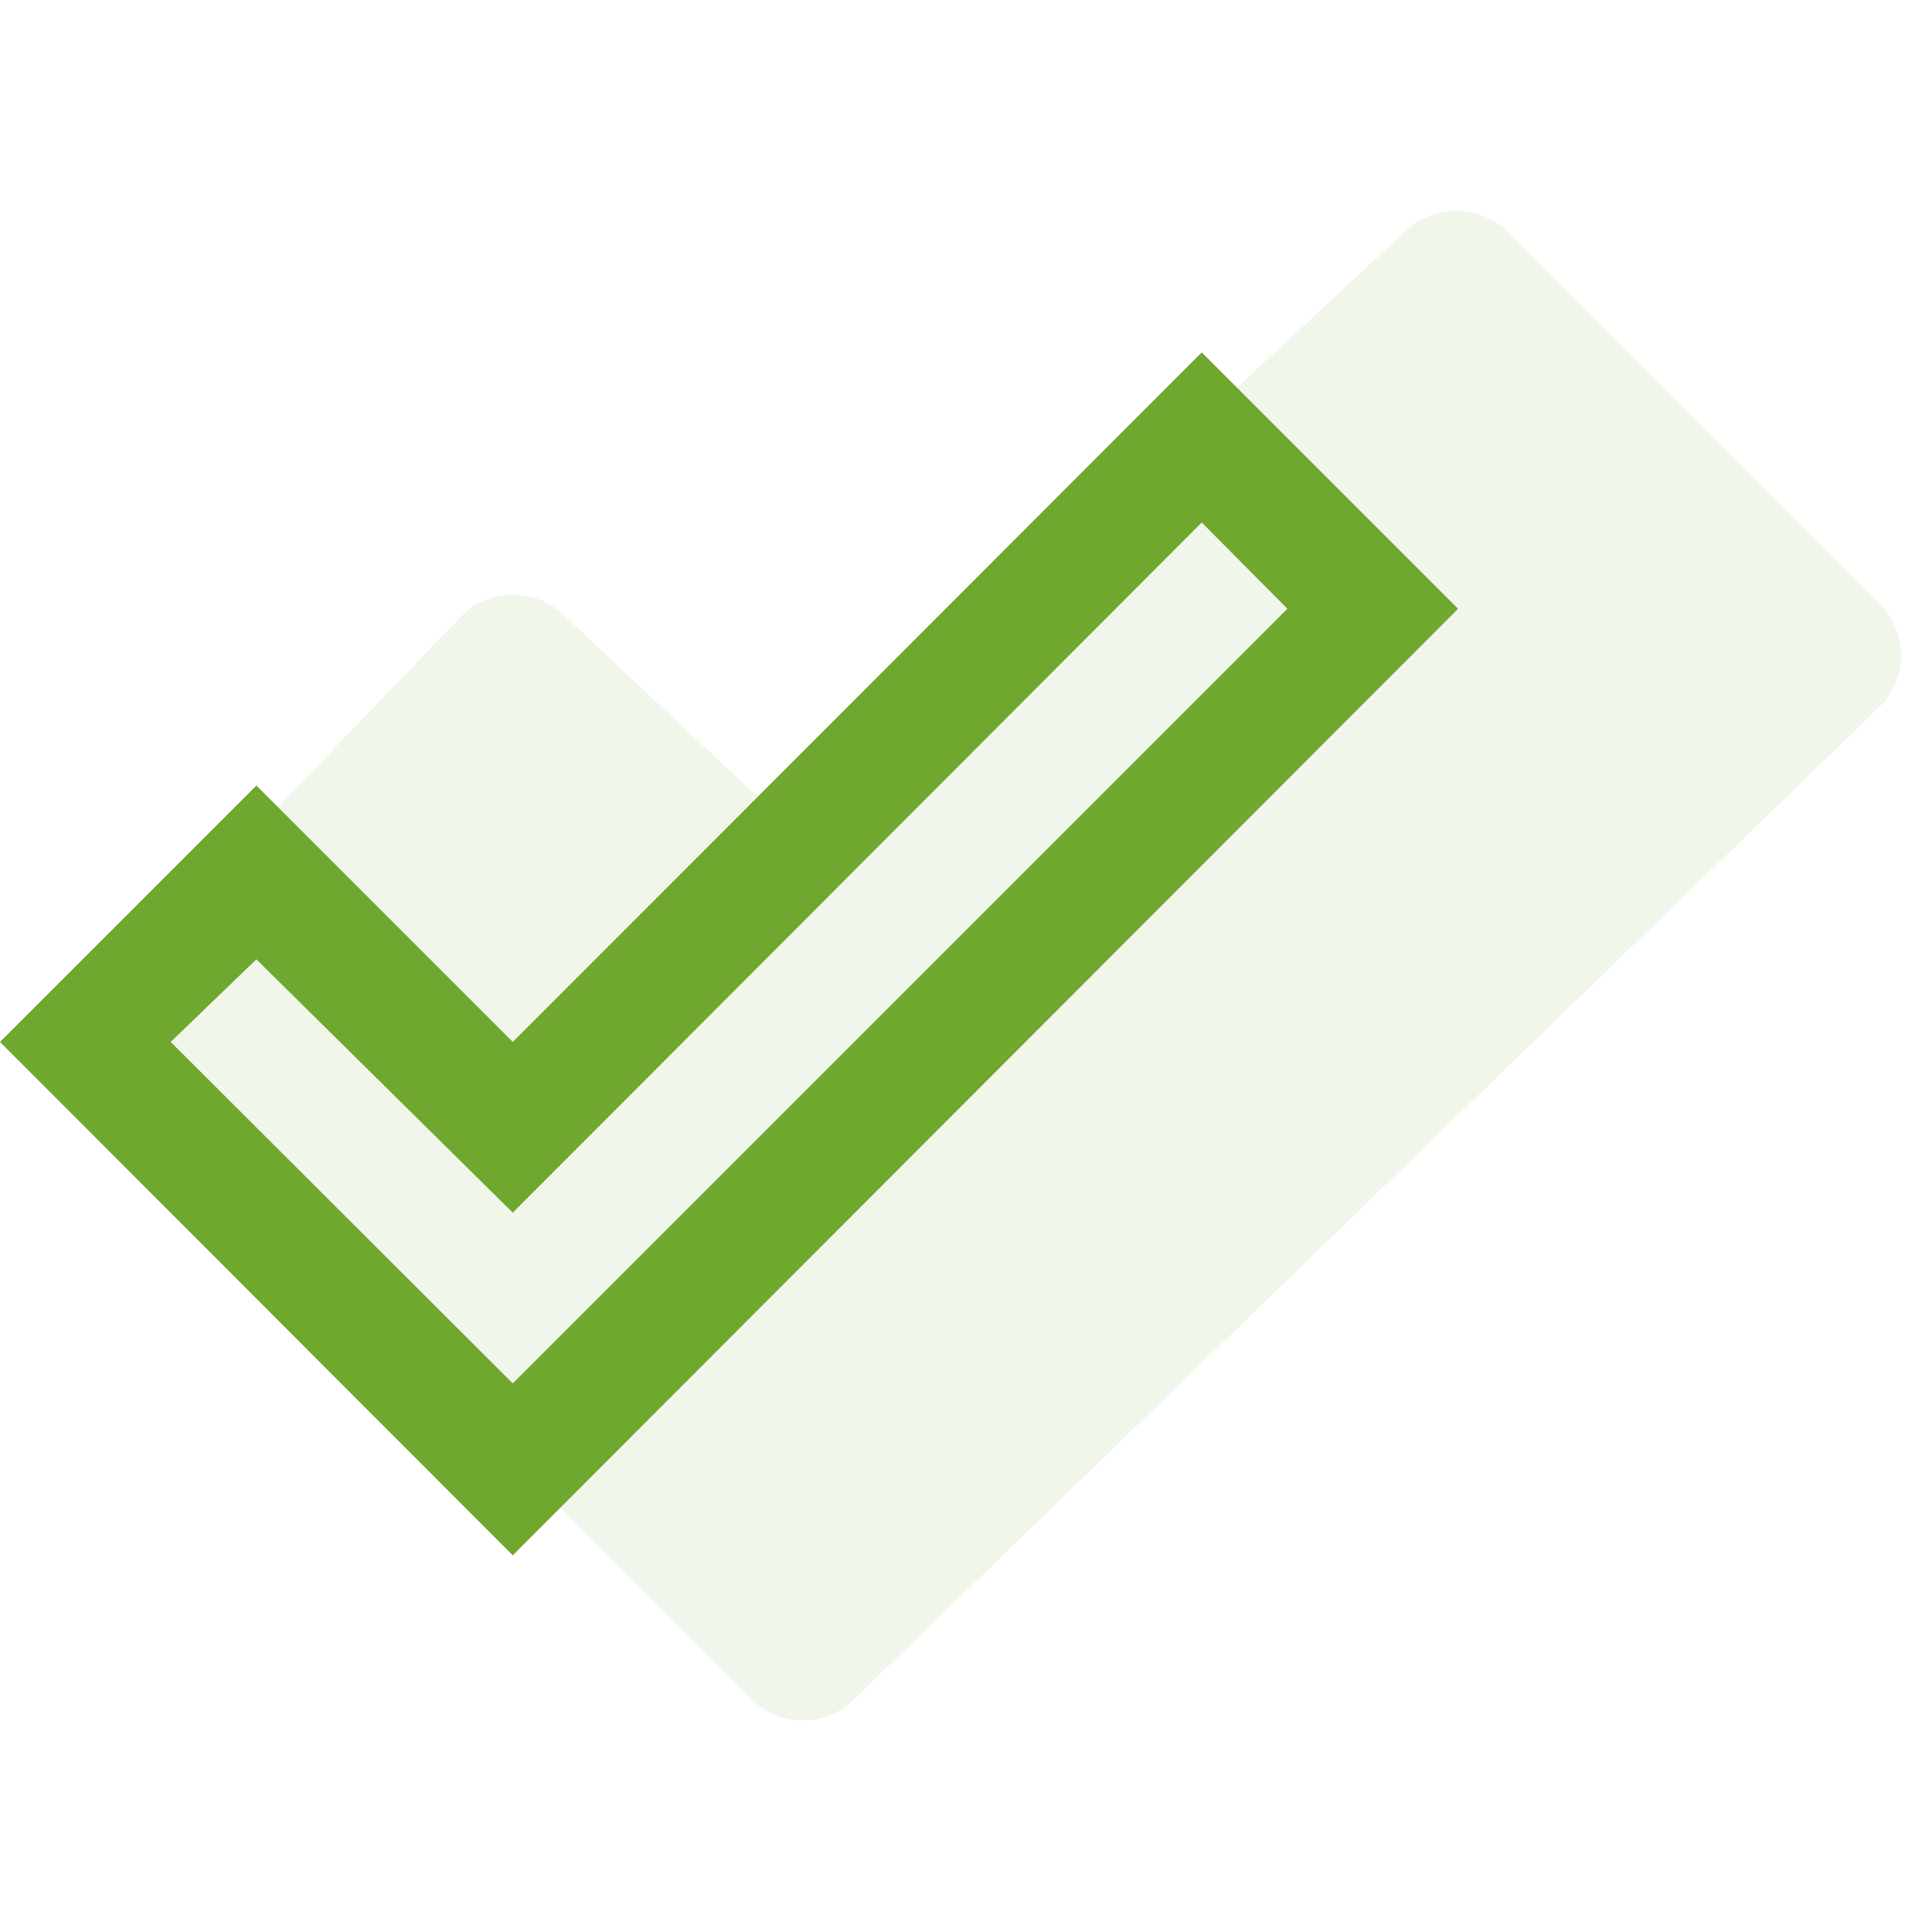 <svg width="53" height="53" viewBox="0 0 53 53" fill="none" xmlns="http://www.w3.org/2000/svg">
<rect width="53" height="53" fill="white"/>
<path d="M12.631 16.926C13.39 16.136 14.643 16.103 15.442 16.852L20.555 21.646C21.356 22.396 22.611 22.362 23.369 21.569L33 11.5L38.588 6.311C39.376 5.579 40.602 5.602 41.363 6.363L51.562 16.562C52.352 17.352 52.342 18.637 51.539 19.414L23.414 46.632C22.629 47.391 21.381 47.381 20.609 46.609L3.386 29.386C2.616 28.616 2.603 27.372 3.357 26.586L12.631 16.926Z" fill="#F1F6EB"/>
<path d="M32.967 9.667L40 16.7L14.067 42.667L0 28.583L7.033 21.55L14.067 28.583L32.967 9.667ZM32.967 14.333L14.067 33.267L7.033 26.317L4.683 28.583L14.067 37.95L35.317 16.7L32.967 14.333Z" fill="#70A72F"/>
</svg>
